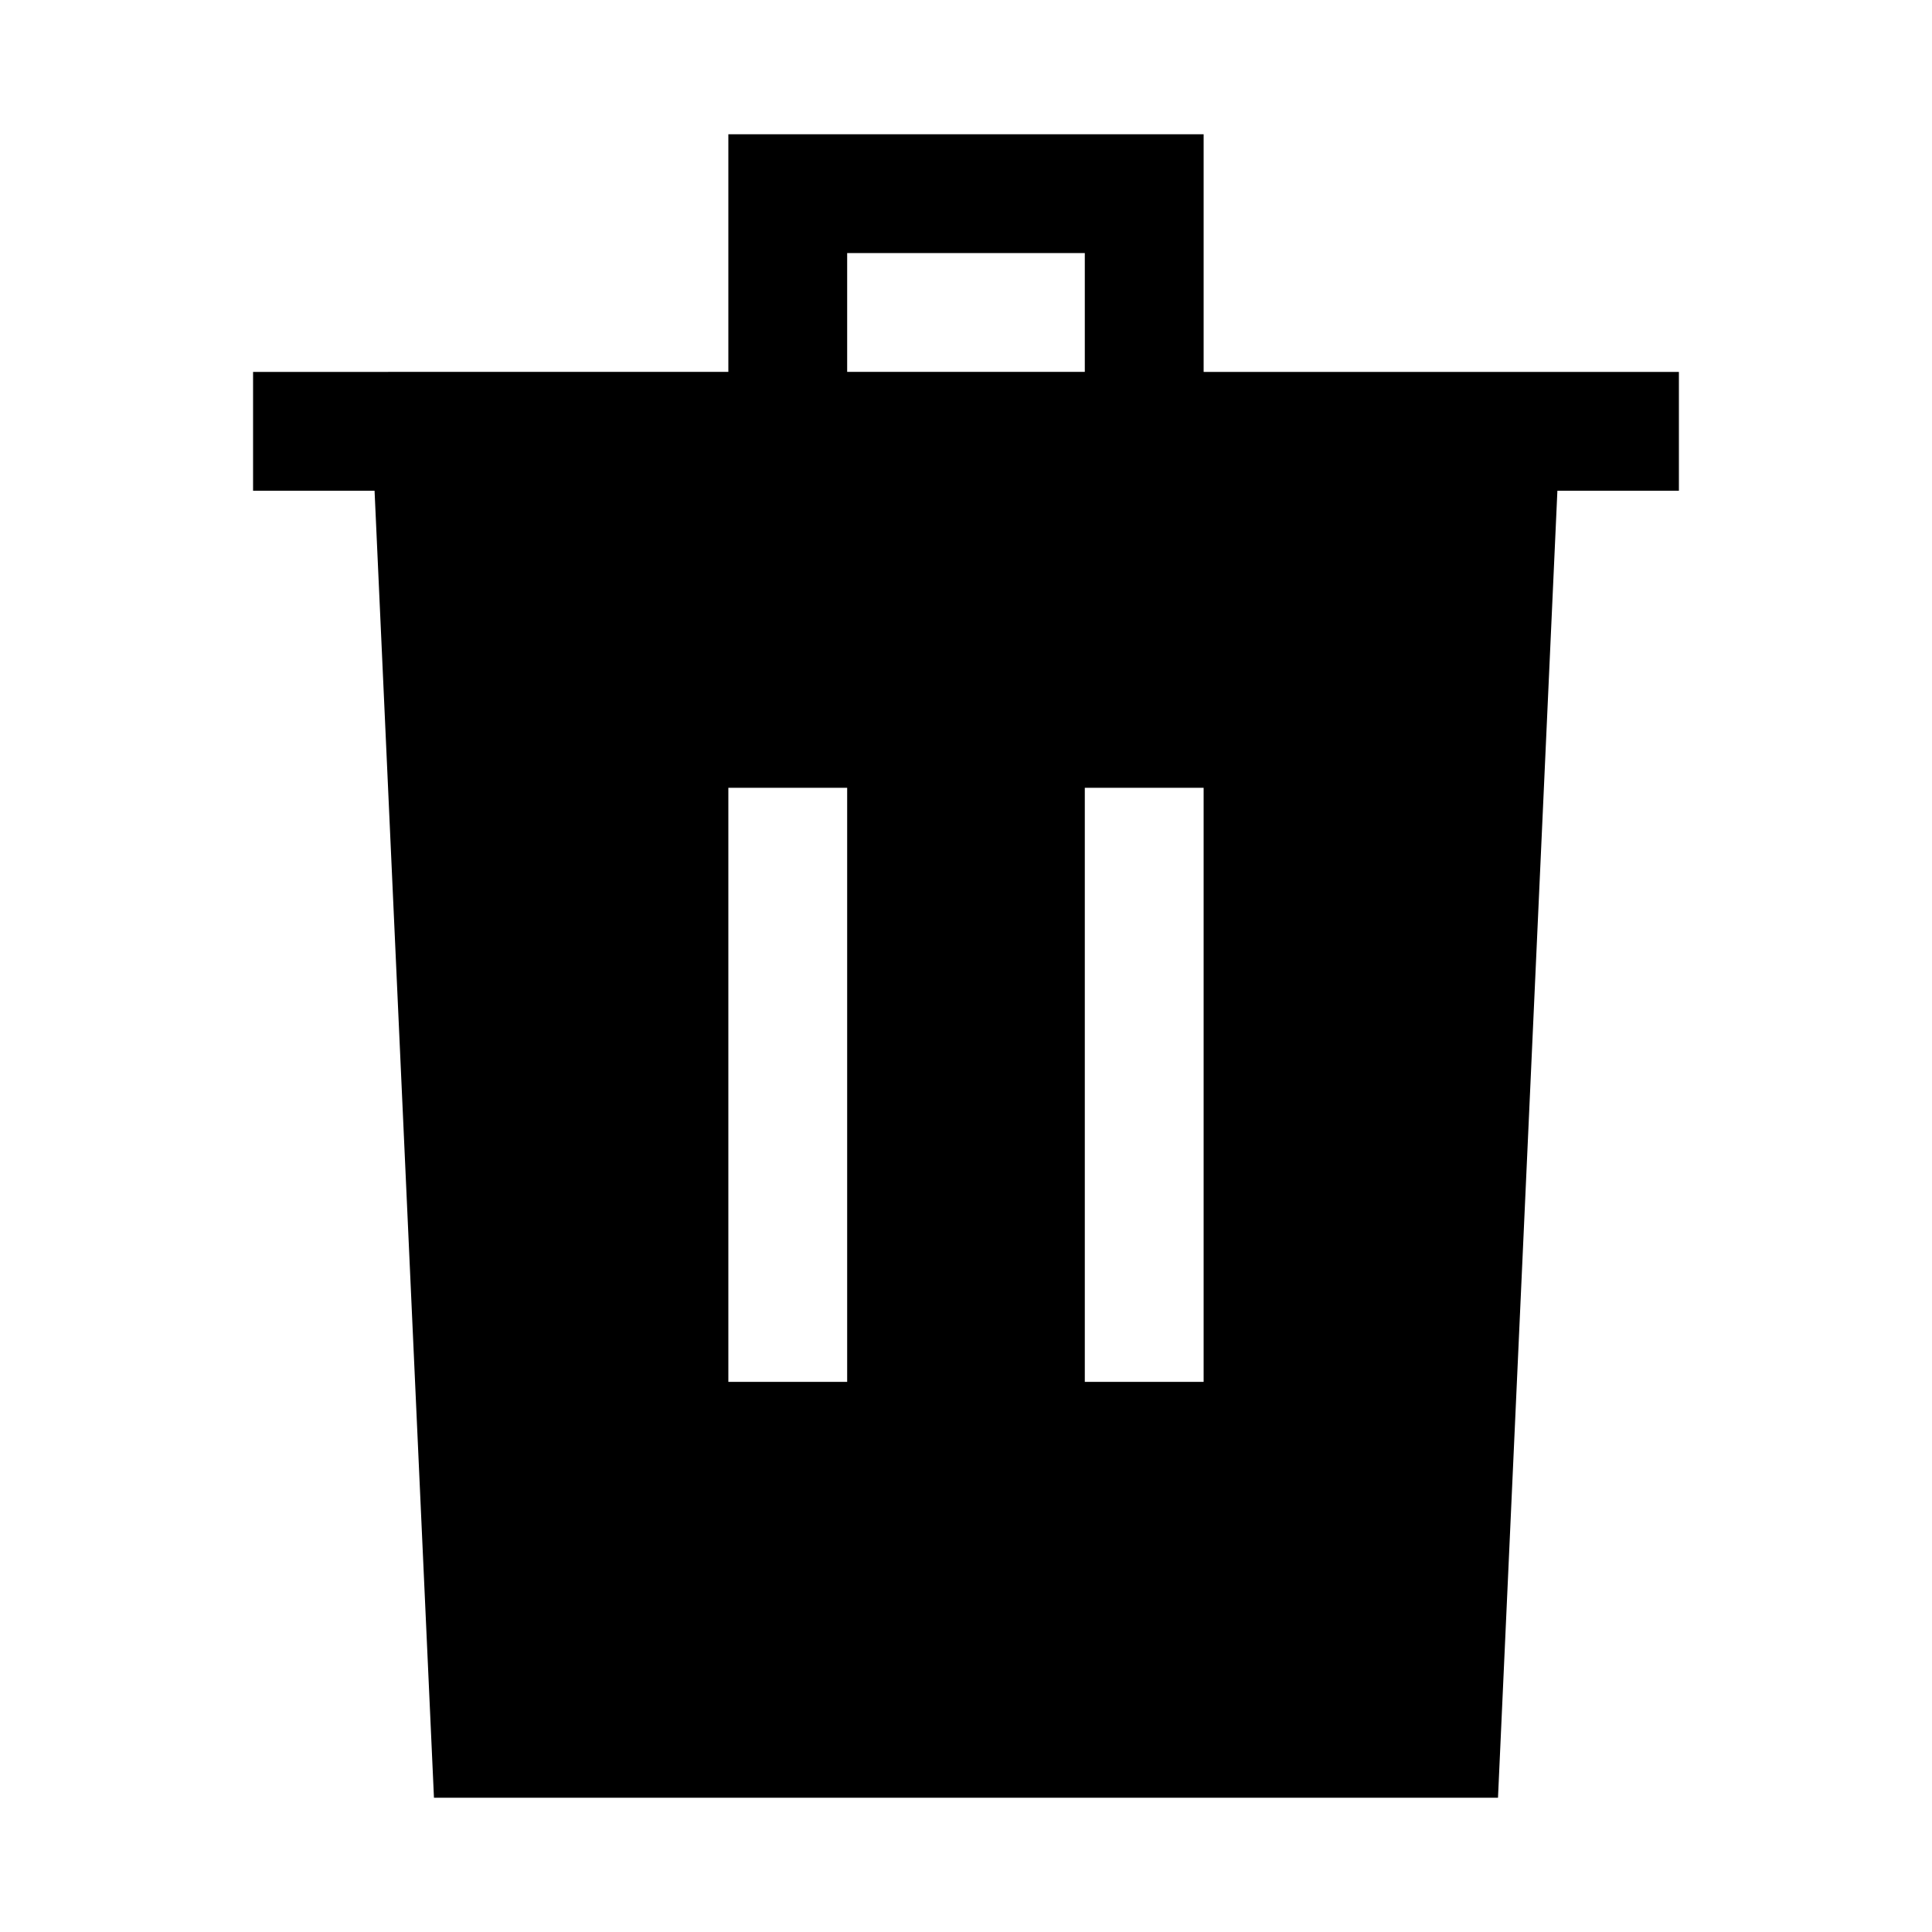 <?xml version="1.0" encoding="UTF-8"?>
<!-- Uploaded to: SVG Repo, www.svgrepo.com, Generator: SVG Repo Mixer Tools -->
<svg fill="#000000" width="800px" height="800px" version="1.1" viewBox="144 144 512 512" xmlns="http://www.w3.org/2000/svg">
 <path d="m337.02 179.58v62.973l-95.203 0.004h-30.75v31.488h32.195l15.742 346.37h281.98l15.742-346.37h32.199v-31.488h-125.95v-62.977zm31.488 31.488h62.977v31.488h-62.977zm-31.488 141.7h31.488v157.44h-31.488zm94.465 0h31.488v157.44h-31.488z"/>
</svg>